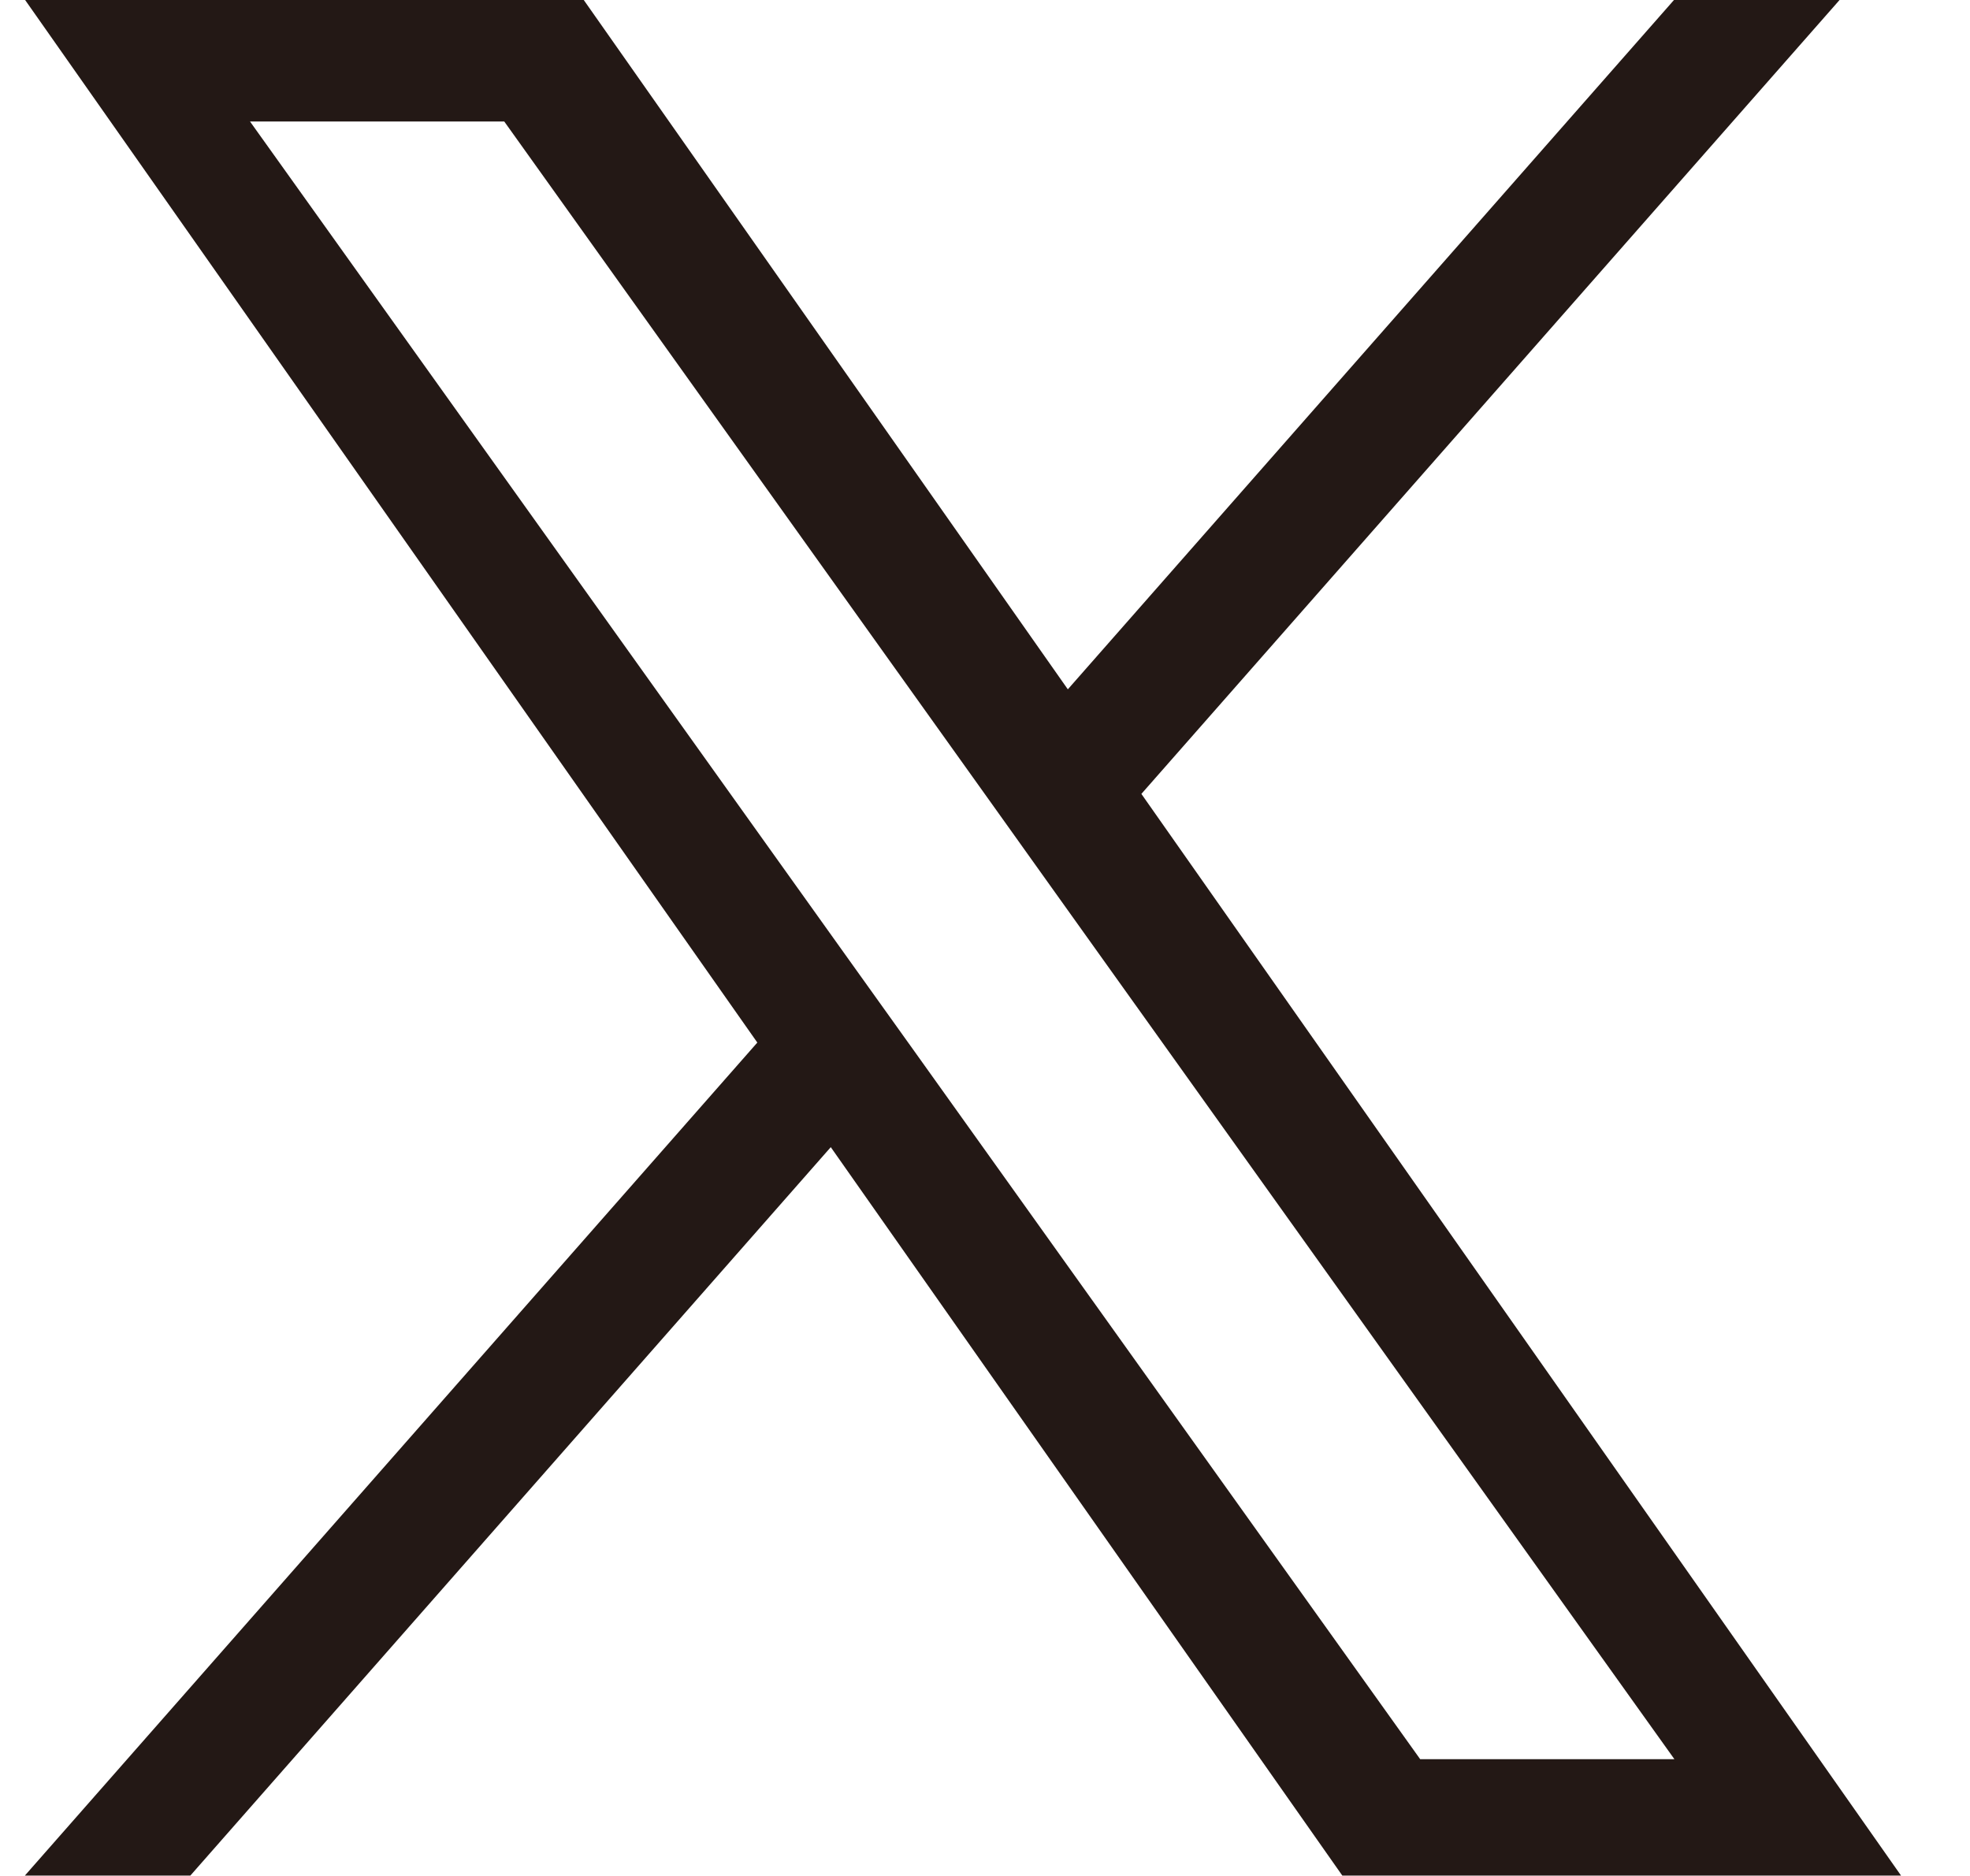 <svg width="21" height="20" viewBox="0 0 21 20" fill="none" xmlns="http://www.w3.org/2000/svg">
<g clip-path="url(#clip0_131_2944)">
<path d="M12.167 8.464L19.613 -0.004H17.848L11.383 7.349L6.22 -0.004H0.265L8.073 11.115L0.265 19.996H2.029L8.856 12.23L14.309 19.996H20.265L12.167 8.464H12.168H12.167ZM9.751 11.213L8.959 10.106L2.665 1.295H5.375L10.455 8.405L11.246 9.513L17.849 18.755H15.139L9.751 11.213V11.213L9.751 11.213Z" fill="#231815"/>
</g>
<defs>
<clipPath id="clip0_131_2944">
<rect width="20" height="20" fill="white" transform="translate(0.265 -0.004)"/>
</clipPath>
</defs>
</svg>
